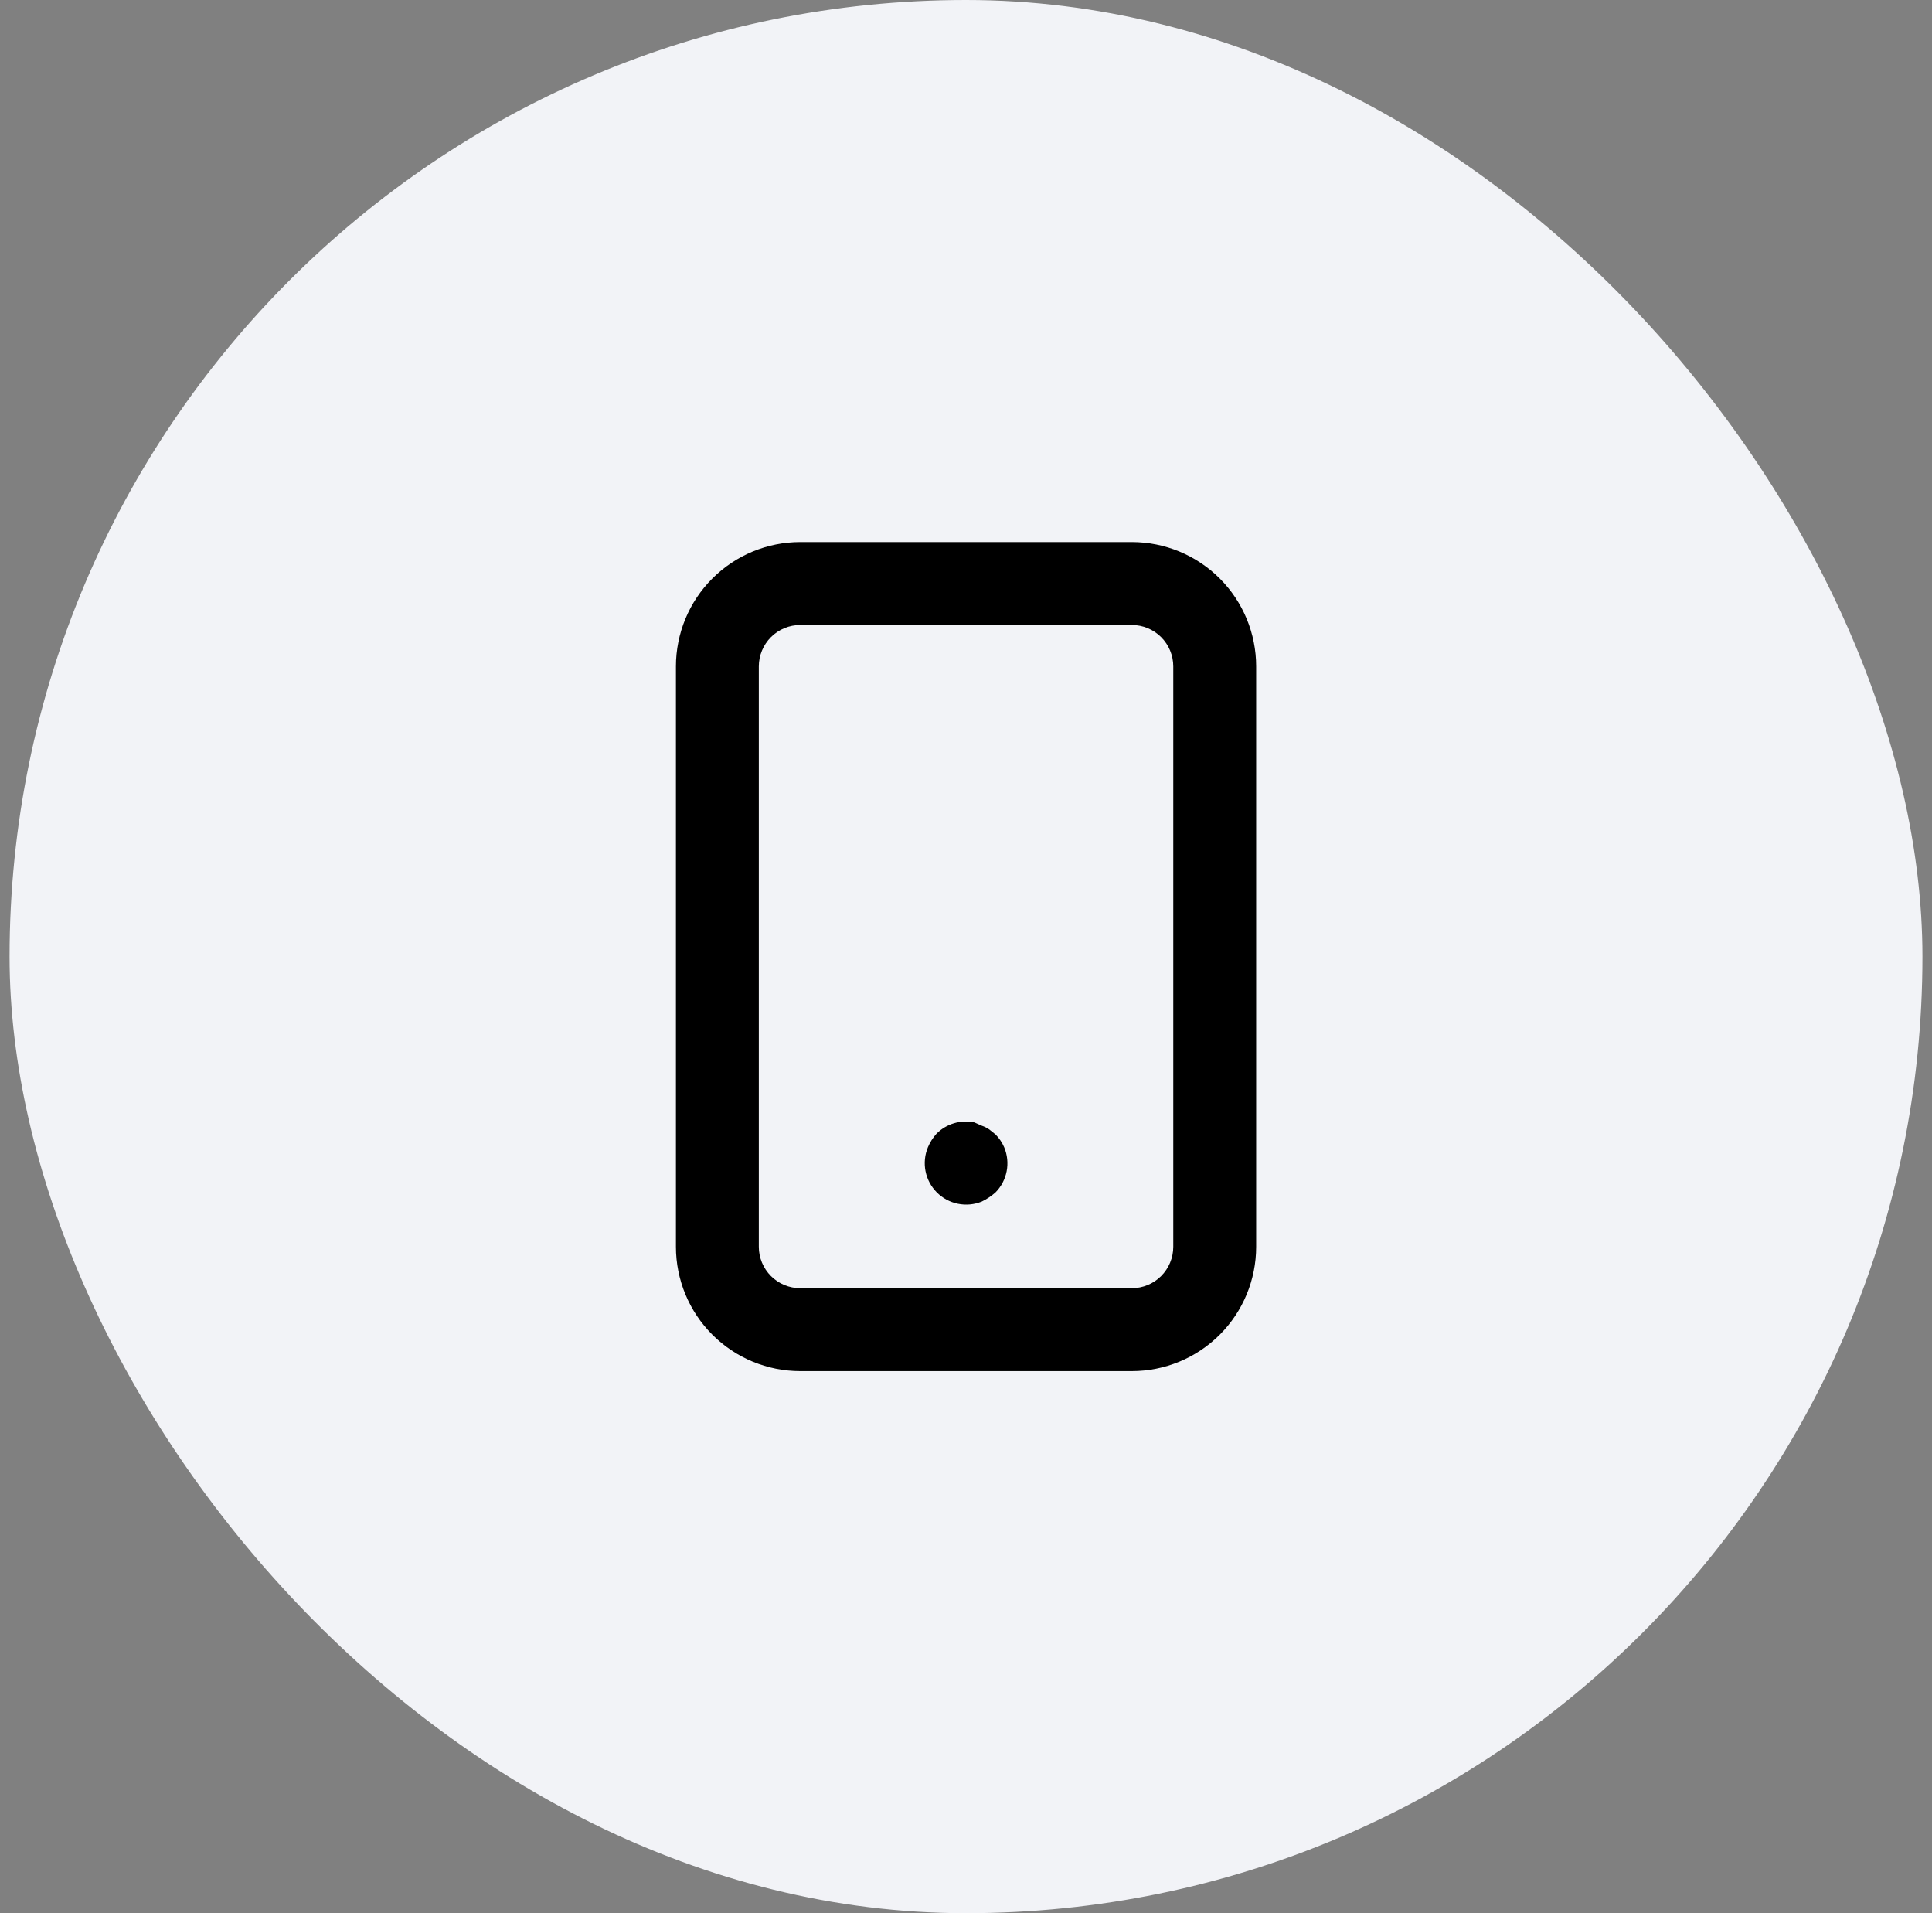 <svg width="101" height="100" viewBox="0 0 101 100" fill="none" xmlns="http://www.w3.org/2000/svg">
<rect x="0" y="0" width="101" height="100" fill="#808080" stroke="none"/>
<rect x="0.5" width="100" height="100" rx="50" fill="#F2F3F7"/>
<path d="M52.041 59.295L51.716 59.035C51.595 58.953 51.464 58.887 51.326 58.84L50.936 58.667C50.585 58.593 50.22 58.608 49.876 58.71C49.532 58.812 49.219 58.998 48.964 59.252C48.773 59.462 48.619 59.704 48.509 59.967C48.345 60.361 48.302 60.796 48.384 61.215C48.467 61.635 48.671 62.02 48.972 62.324C49.273 62.627 49.657 62.835 50.076 62.92C50.495 63.006 50.93 62.966 51.326 62.805C51.585 62.679 51.825 62.519 52.041 62.328C52.342 62.024 52.545 61.637 52.626 61.216C52.707 60.796 52.662 60.361 52.496 59.967C52.388 59.716 52.233 59.488 52.041 59.295ZM59.169 28.333H41.836C40.112 28.333 38.459 29.018 37.24 30.237C36.021 31.456 35.336 33.109 35.336 34.833V65.167C35.336 66.891 36.021 68.544 37.24 69.763C38.459 70.982 40.112 71.667 41.836 71.667H59.169C60.893 71.667 62.547 70.982 63.766 69.763C64.984 68.544 65.669 66.891 65.669 65.167V34.833C65.669 33.109 64.984 31.456 63.766 30.237C62.547 29.018 60.893 28.333 59.169 28.333ZM61.336 65.167C61.336 65.741 61.108 66.292 60.701 66.699C60.295 67.105 59.744 67.333 59.169 67.333H41.836C41.261 67.333 40.71 67.105 40.304 66.699C39.898 66.292 39.669 65.741 39.669 65.167V34.833C39.669 34.259 39.898 33.708 40.304 33.301C40.71 32.895 41.261 32.667 41.836 32.667H59.169C59.744 32.667 60.295 32.895 60.701 33.301C61.108 33.708 61.336 34.259 61.336 34.833V65.167Z" fill="black"/>
</svg>
